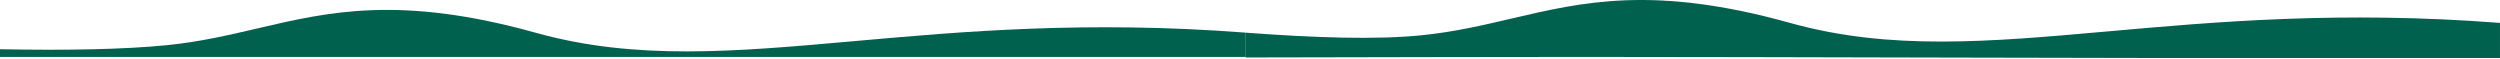 <svg width="1186" height="28" viewBox="0 0 1186 28" fill="none" xmlns="http://www.w3.org/2000/svg">
<path fill-rule="evenodd" clip-rule="evenodd" d="M0 27.002L156 27.002C196.11 27.002 264.698 27.002 322.742 27.001C365.273 27.001 402.142 27.001 418 27.001H591V15.488C515.554 9.68 456.274 14.963 405.243 19.511C348.282 24.587 301.596 28.748 254.173 15.547C189.837 -2.362 156.093 5.532 122.053 13.495C108.522 16.66 94.943 19.836 79.378 21.407C58.467 23.517 30.584 23.938 0 23.354V27.002Z" fill="#00614F"/>
<path fill-rule="evenodd" clip-rule="evenodd" d="M591 27.27C595.739 27.26 600.479 27.25 605.208 27.24C662.165 27.118 717.632 27 751.5 27C791.662 27 860.529 27.166 918.816 27.307C961.57 27.41 998.633 27.5 1014.5 27.5H1185.99V10.863C1110.56 5.048 1051.29 10.321 1000.27 14.861C943.292 19.931 896.597 24.085 849.163 10.863C784.827 -7.072 751.083 0.834 717.043 8.808C703.512 11.978 689.934 15.159 674.369 16.732C652.551 18.936 623.146 17.89 591 15.497V27.27Z" fill="#00614F"/>
</svg>
